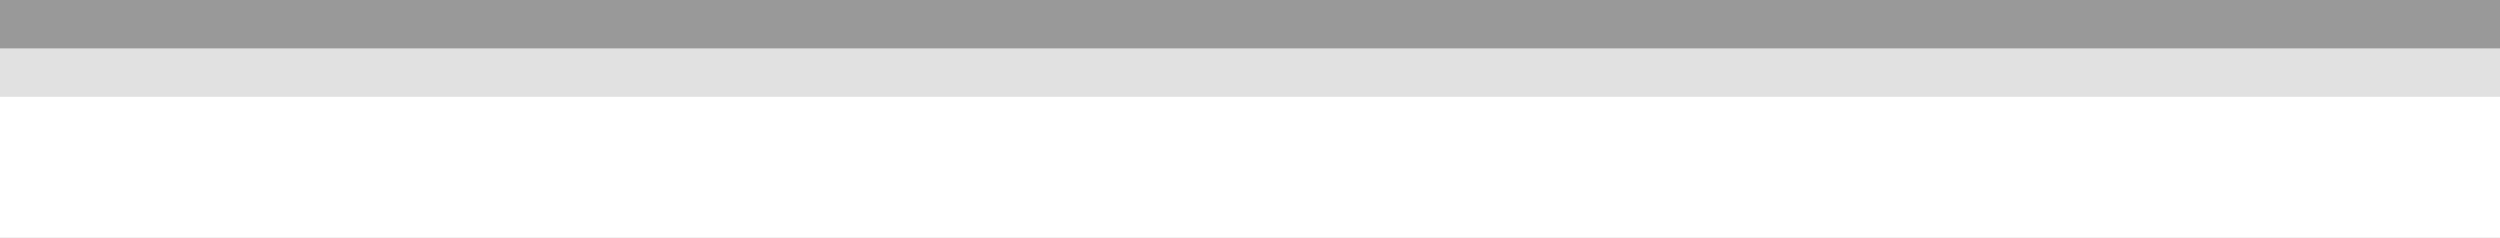 <?xml version="1.0" encoding="UTF-8"?> <svg xmlns="http://www.w3.org/2000/svg" width="620" height="59" viewBox="0 0 620 59" fill="none"><rect x="0" y="0" width="620" height="59" fill="#333333" stroke="none"/> <path d="M0 35L0 0L620 0V35L0 35Z" fill="white" fill-opacity="0.5"></path> <path d="M0 47L0 12L620 12V47L0 47Z" fill="white" fill-opacity="0.7"></path> <path d="M0 59L0 24L620 24V59L0 59Z" fill="white"></path> </svg> 